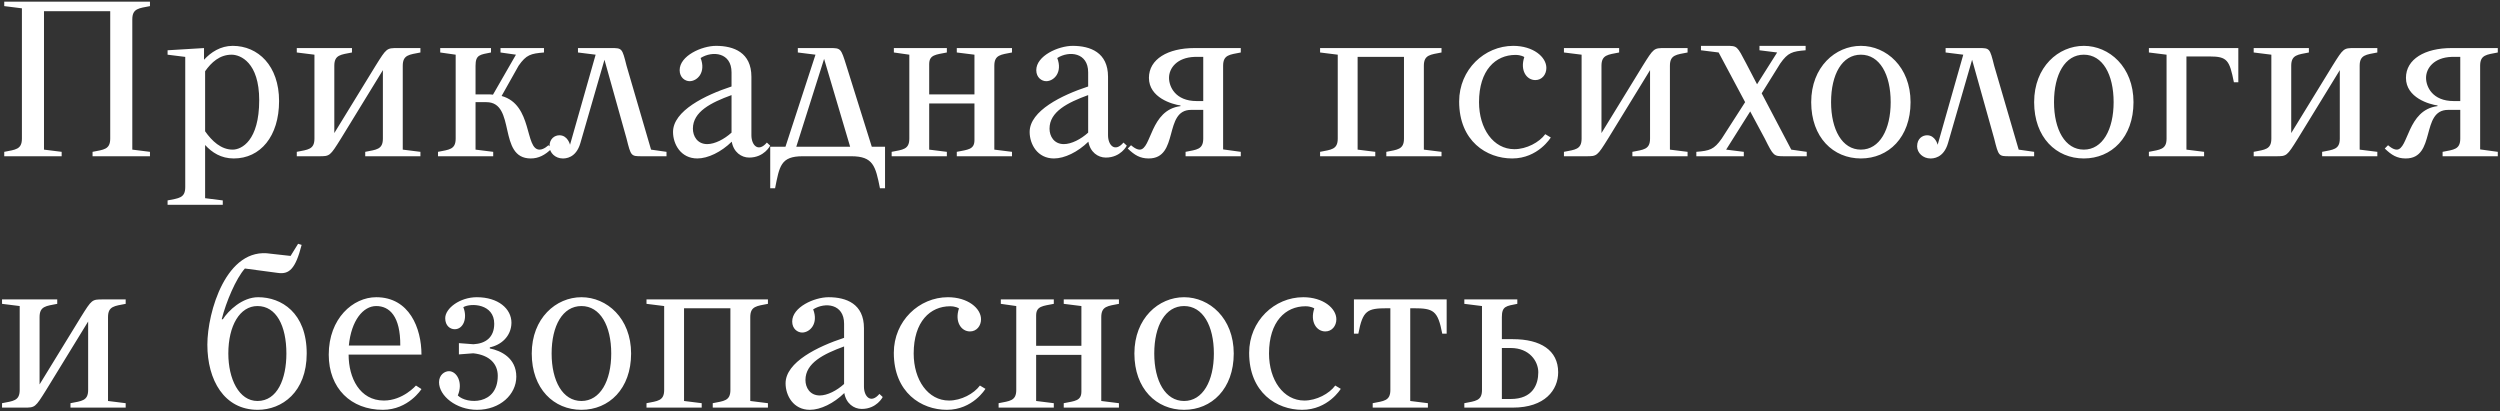<?xml version="1.0" encoding="UTF-8"?> <svg xmlns="http://www.w3.org/2000/svg" width="736" height="121" viewBox="0 0 736 121" fill="none"><rect x="0" y="0" width="736" height="121" fill="#333333" stroke="none"/><path d="M12.95 3.295V44.05L18.15 44.7V46H1.25V44.7C4.5 44.05 6.45 44.05 6.45 40.8V2.45L1.25 1.8V0.5H44.15V1.8C40.9 2.45 38.95 2.45 38.95 5.7V44.05L44.15 44.7V46H27.25V44.7C30.5 44.05 32.45 44.05 32.45 40.8V3.295H12.95ZM68.835 46.65C65.065 46.65 62.4 44.895 60.385 42.685V58.35L65.585 59V60.3H49.335V59C52.585 58.35 54.535 58.35 54.535 55.1V16.75L49.335 16.1V14.8L60.06 14.15V17.595C62.075 15.385 64.935 13.5 68.51 13.5C75.985 13.5 82.16 19.35 82.16 29.75C82.16 40.15 76.635 46.65 68.835 46.65ZM68.185 16.1C64.675 16.1 62.205 18.375 60.385 20.975V38.655C62.4 41.515 65.065 44.05 68.51 44.05C71.11 44.05 76.31 41.45 76.31 29.49C76.31 18.375 70.785 16.1 68.185 16.1ZM87.373 46V44.7C90.623 44.05 92.573 44.05 92.573 40.8V16.1L87.373 15.45V14.15H103.622V15.45C100.372 16.1 98.422 16.1 98.422 19.35V39.175L110.577 19.35C113.827 14.15 113.827 14.15 117.077 14.15H123.772V15.45C120.522 16.1 118.572 16.1 118.572 19.35V44.05L123.772 44.7V46H107.522V44.7C110.772 44.05 112.722 44.05 112.722 40.8V20.65L100.372 40.8C97.123 46 97.123 46 93.873 46H87.373ZM140 19.35V27.8H144.355C144.615 27.8 144.875 27.865 145.135 27.865L151.895 16.1L147.345 15.45V14.15H160.15V15.45C156.25 15.775 154.95 16.1 152.675 19.35L147.67 28.255C156.9 30.79 154.43 44.05 158.85 44.05C160.15 44.05 161.45 42.75 161.45 42.75L162.425 43.725C160.475 45.675 158.525 46.65 156.25 46.65C146.435 46.65 152.025 30.075 143.185 30.075H140V44.05L145.2 44.7V46H128.95V44.7C132.2 44.05 134.15 44.05 134.15 40.8V16.1L129.6 15.45V14.15H144.55V15.45C141.3 16.1 140 16.1 140 19.35ZM170.155 14.15H179.905C183.155 14.15 183.155 14.15 184.455 19.35L191.67 44.05L196.22 44.7V46H189.005C185.755 46 185.755 46 184.455 40.8L177.955 17.595L170.87 42.1C169.57 46.65 166.385 46.65 165.67 46.65C163.525 46.65 161.77 45.025 161.77 43.075C161.77 40.8 163.33 39.825 164.695 39.825C167.165 39.825 167.815 42.62 167.815 42.62L175.355 16.1L170.155 15.45V14.15ZM215.364 39.045V27.995C209.319 30.205 203.989 32.87 203.989 37.875C203.989 40.085 205.289 42.425 208.214 42.425C210.424 42.425 213.219 40.995 215.364 39.045ZM215.429 41.71C212.309 44.765 208.409 46.65 205.289 46.65C200.414 46.65 198.139 42.425 198.139 38.85C198.139 32.61 207.629 27.995 215.364 25.46V21.3C215.364 15.45 209.774 14.865 206.264 17.075C207.889 21.3 205.289 23.9 203.014 23.9C201.714 23.9 200.089 22.86 200.089 20.65C200.089 16.425 206.589 13.5 210.814 13.5C216.014 13.5 221.214 15.45 221.214 22.6V39.825C221.214 42.75 223.229 44.96 225.764 41.97L226.739 42.88C226.739 42.88 224.984 46.39 220.564 46.39C218.224 46.39 215.949 44.765 215.429 41.71ZM250.609 46H236.309C229.809 46 229.484 48.925 228.184 55.425H226.754V43.205H231.239L240.079 16.1L234.879 15.45V14.15H244.239C247.554 14.15 247.554 14.15 249.179 19.35L256.654 43.205H260.554V55.425H259.059C257.759 48.925 257.109 46 250.609 46ZM242.614 17.335L234.424 43.205H250.284L242.614 17.335ZM292.729 44.05L297.929 44.7V46H281.679V44.7C284.929 44.05 286.879 44.05 286.879 41.255V30.465H273.554V44.05L278.754 44.7V46H262.504V44.7C265.754 44.05 267.704 44.05 267.704 40.8V16.1L263.154 15.45V14.15H278.754V15.45C275.504 16.1 273.554 16.1 273.554 18.895V27.8H286.879V16.1L281.679 15.45V14.15H297.929V15.45C294.679 16.1 292.729 16.1 292.729 19.35V44.05ZM320.354 39.045V27.995C314.309 30.205 308.979 32.87 308.979 37.875C308.979 40.085 310.279 42.425 313.204 42.425C315.414 42.425 318.209 40.995 320.354 39.045ZM320.419 41.71C317.299 44.765 313.399 46.65 310.279 46.65C305.404 46.65 303.129 42.425 303.129 38.85C303.129 32.61 312.619 27.995 320.354 25.46V21.3C320.354 15.45 314.764 14.865 311.254 17.075C312.879 21.3 310.279 23.9 308.004 23.9C306.704 23.9 305.079 22.86 305.079 20.65C305.079 16.425 311.579 13.5 315.804 13.5C321.004 13.5 326.204 15.45 326.204 22.6V39.825C326.204 42.75 328.219 44.96 330.754 41.97L331.729 42.88C331.729 42.88 329.974 46.39 325.554 46.39C323.214 46.39 320.939 44.765 320.419 41.71ZM351.635 14.15H365.285V15.45C362.035 16.1 360.085 16.1 360.085 19.35V43.985L365.285 44.7V46H349.035V44.7C352.285 44.05 354.235 44.05 354.235 40.8V32.35H350.66C342.47 32.35 347.215 46.65 338.18 46.65C335.645 46.65 334.02 45.675 332.005 43.725L332.98 42.75C332.98 42.75 334.345 44.05 335.515 44.05C339.025 44.05 338.57 32.35 347.54 31.245V31.05C345.135 30.725 338.245 28.775 338.245 22.925C338.245 17.4 343.835 14.15 351.635 14.15ZM352.285 29.75H354.235V16.75H351.635C346.565 16.945 344.16 20 344.16 22.925C344.16 25.525 346.045 29.75 352.285 29.75ZM388.632 15.45V14.15H424.382V15.45C421.132 16.1 419.182 16.1 419.182 19.35V44.05L424.382 44.7V46H408.132V44.7C411.382 44.05 413.332 44.05 413.332 40.8V16.75H399.682V44.05L404.882 44.7V46H388.632V44.7C391.882 44.05 393.832 44.05 393.832 40.8V16.1L388.632 15.45ZM445.5 13.5C451.35 13.5 455.25 16.75 455.25 20C455.25 21.95 453.95 23.575 452 23.575C449.4 23.575 447.45 20.715 448.75 16.815C448.75 16.75 447.775 16.165 446.15 16.165C440.3 16.165 435.425 20.65 435.425 30.075C435.425 37.875 439.65 43.92 445.825 43.92C449.4 43.92 453.17 41.905 454.925 39.5L456.55 40.475C456.55 40.475 452.845 46.65 445.175 46.65C437.7 46.65 429.575 41.58 429.575 29.88C429.575 20.455 437.05 13.5 445.5 13.5ZM460.424 46V44.7C463.674 44.05 465.624 44.05 465.624 40.8V16.1L460.424 15.45V14.15H476.674V15.45C473.424 16.1 471.474 16.1 471.474 19.35V39.175L483.629 19.35C486.879 14.15 486.879 14.15 490.129 14.15H496.824V15.45C493.574 16.1 491.624 16.1 491.624 19.35V44.05L496.824 44.7V46H480.574V44.7C483.824 44.05 485.774 44.05 485.774 40.8V20.65L473.424 40.8C470.174 46 470.174 46 466.924 46H460.424ZM505.966 15.45L500.766 14.8V13.5H508.241C511.491 13.5 511.361 13.5 514.091 18.7L517.276 24.81L523.191 15.45L517.991 14.8V13.5H531.576V14.8C527.676 15.125 526.376 15.45 524.101 18.7L518.641 27.475L527.351 44.05L531.901 44.7V46H525.401C522.151 46 522.151 46 519.551 40.8L515.261 32.805L508.176 44.05L513.376 44.7V46H499.401V44.7C503.301 44.375 504.601 44.05 506.876 40.8L513.766 30.075L505.966 15.45ZM533.217 30.075C533.217 19.675 540.367 13.5 547.842 13.5C555.317 13.5 562.467 19.675 562.467 30.075C562.467 40.475 555.967 46.65 547.842 46.65C539.717 46.65 533.217 40.475 533.217 30.075ZM539.067 30.075C539.067 38.135 542.317 44.05 547.842 44.05C553.367 44.05 556.617 38.135 556.617 30.075C556.617 21.885 553.367 16.1 547.842 16.1C542.317 16.1 539.067 21.885 539.067 30.075ZM572.786 14.15H582.536C585.786 14.15 585.786 14.15 587.086 19.35L594.301 44.05L598.851 44.7V46H591.636C588.386 46 588.386 46 587.086 40.8L580.586 17.595L573.501 42.1C572.201 46.65 569.016 46.65 568.301 46.65C566.156 46.65 564.401 45.025 564.401 43.075C564.401 40.8 565.961 39.825 567.326 39.825C569.796 39.825 570.446 42.62 570.446 42.62L577.986 16.1L572.786 15.45V14.15ZM598.851 30.075C598.851 19.675 606.001 13.5 613.476 13.5C620.951 13.5 628.101 19.675 628.101 30.075C628.101 40.475 621.601 46.65 613.476 46.65C605.351 46.65 598.851 40.475 598.851 30.075ZM604.701 30.075C604.701 38.135 607.951 44.05 613.476 44.05C619.001 44.05 622.251 38.135 622.251 30.075C622.251 21.885 619.001 16.1 613.476 16.1C607.951 16.1 604.701 21.885 604.701 30.075ZM648.886 46H632.636V44.7C635.886 44.05 637.836 44.05 637.836 40.8V16.1L632.636 15.45V14.15H658.961V24.225H657.661C656.361 17.725 655.711 16.62 650.511 16.62H643.686V44.05L648.886 44.7V46ZM663.486 46V44.7C666.736 44.05 668.686 44.05 668.686 40.8V16.1L663.486 15.45V14.15H679.736V15.45C676.486 16.1 674.536 16.1 674.536 19.35V39.175L686.691 19.35C689.941 14.15 689.941 14.15 693.191 14.15H699.886V15.45C696.636 16.1 694.686 16.1 694.686 19.35V44.05L699.886 44.7V46H683.636V44.7C686.886 44.05 688.836 44.05 688.836 40.8V20.65L676.486 40.8C673.236 46 673.236 46 669.986 46H663.486ZM721.703 14.15H735.353V15.45C732.103 16.1 730.153 16.1 730.153 19.35V43.985L735.353 44.7V46H719.103V44.7C722.353 44.05 724.303 44.05 724.303 40.8V32.35H720.728C712.538 32.35 717.283 46.65 708.248 46.65C705.713 46.65 704.088 45.675 702.073 43.725L703.048 42.75C703.048 42.75 704.413 44.05 705.583 44.05C709.093 44.05 708.638 32.35 717.608 31.245V31.05C715.203 30.725 708.313 28.775 708.313 22.925C708.313 17.4 713.903 14.15 721.703 14.15ZM722.353 29.75H724.303V16.75H721.703C716.633 16.945 714.228 20 714.228 22.925C714.228 25.525 716.113 29.75 722.353 29.75ZM0.6 120V118.7C3.85 118.05 5.8 118.05 5.8 114.8V90.1L0.6 89.45V88.15H16.85V89.45C13.6 90.1 11.65 90.1 11.65 93.35V113.175L23.805 93.35C27.055 88.15 27.055 88.15 30.305 88.15H37V89.45C33.75 90.1 31.8 90.1 31.8 93.35V118.05L37 118.7V120H20.75V118.7C24 118.05 25.95 118.05 25.95 114.8V94.65L13.6 114.8C10.35 120 10.35 120 7.1 120H0.6ZM75.865 120.65C65.985 120.65 61.045 111.875 61.045 101.475C61.045 91.985 66.57 72.55 79.7 74.695L85.55 75.345L87.76 71.77L88.8 72.095C86.98 79.245 85.095 80.805 81.845 80.35L72.095 79.05C69.495 81.975 66.57 88.8 65.27 94H65.595C67.22 91.465 71.315 87.5 75.995 87.5C82.82 87.5 90.295 92.05 90.295 104.075C90.295 115.45 83.015 120.65 75.865 120.65ZM67.22 104.075C67.22 111.55 70.34 118.05 75.8 118.05C81.65 118.05 84.315 111.55 84.315 104.075C84.315 95.885 81.325 90.1 75.8 90.1C70.6 90.1 67.22 95.885 67.22 104.075ZM102.632 104.4C102.632 111.225 105.882 117.92 113.032 117.92C118.622 117.92 122.457 113.5 122.457 113.5L124.082 114.54C124.082 114.54 120.247 120.65 112.707 120.65C103.347 120.65 96.782 114.345 96.782 104.4C96.782 93.74 103.932 87.5 110.757 87.5C120.507 87.5 124.082 96.6 124.082 104.4H102.632ZM110.757 90.1C106.922 90.1 103.412 94.325 102.697 101.735H117.842C117.907 93.09 114.657 90.1 110.757 90.1ZM150.572 95.04C150.507 99.07 147.452 101.605 144.202 102.255V102.58C147.452 103.23 152.002 105.375 152.002 110.9C152.002 116.1 147.257 120.65 140.432 120.65C134.322 120.65 129.252 116.555 129.252 112.525C129.252 110.38 130.877 109.275 132.177 109.275C134.452 109.275 136.402 112.59 134.777 116.425C137.377 119.025 146.542 119.35 146.542 110.64C146.542 107.195 144.202 104.53 139.327 104.01L135.102 104.335V101.02L139.392 101.345C142.967 101.15 145.502 99.33 145.502 95.3C145.502 89.45 138.677 89.125 136.402 90.425C137.702 93.675 136.402 96.925 133.867 96.925C132.567 96.925 131.072 95.95 131.072 93.675C131.072 90.75 135.427 87.5 140.367 87.5C146.672 87.5 150.572 90.88 150.572 95.04ZM156.547 104.075C156.547 93.675 163.697 87.5 171.172 87.5C178.647 87.5 185.797 93.675 185.797 104.075C185.797 114.475 179.297 120.65 171.172 120.65C163.047 120.65 156.547 114.475 156.547 104.075ZM162.397 104.075C162.397 112.135 165.647 118.05 171.172 118.05C176.697 118.05 179.947 112.135 179.947 104.075C179.947 95.885 176.697 90.1 171.172 90.1C165.647 90.1 162.397 95.885 162.397 104.075ZM190.331 89.45V88.15H226.081V89.45C222.831 90.1 220.881 90.1 220.881 93.35V118.05L226.081 118.7V120H209.831V118.7C213.081 118.05 215.031 118.05 215.031 114.8V90.75H201.381V118.05L206.581 118.7V120H190.331V118.7C193.581 118.05 195.531 118.05 195.531 114.8V90.1L190.331 89.45ZM248.499 113.045V101.995C242.454 104.205 237.124 106.87 237.124 111.875C237.124 114.085 238.424 116.425 241.349 116.425C243.559 116.425 246.354 114.995 248.499 113.045ZM248.564 115.71C245.444 118.765 241.544 120.65 238.424 120.65C233.549 120.65 231.274 116.425 231.274 112.85C231.274 106.61 240.764 101.995 248.499 99.46V95.3C248.499 89.45 242.909 88.865 239.399 91.075C241.024 95.3 238.424 97.9 236.149 97.9C234.849 97.9 233.224 96.86 233.224 94.65C233.224 90.425 239.724 87.5 243.949 87.5C249.149 87.5 254.349 89.45 254.349 96.6V113.825C254.349 116.75 256.364 118.96 258.899 115.97L259.874 116.88C259.874 116.88 258.119 120.39 253.699 120.39C251.359 120.39 249.084 118.765 248.564 115.71ZM279.064 87.5C284.914 87.5 288.814 90.75 288.814 94C288.814 95.95 287.514 97.575 285.564 97.575C282.964 97.575 281.014 94.715 282.314 90.815C282.314 90.75 281.339 90.165 279.714 90.165C273.864 90.165 268.989 94.65 268.989 104.075C268.989 111.875 273.214 117.92 279.389 117.92C282.964 117.92 286.734 115.905 288.489 113.5L290.114 114.475C290.114 114.475 286.409 120.65 278.739 120.65C271.264 120.65 263.139 115.58 263.139 103.88C263.139 94.455 270.614 87.5 279.064 87.5ZM324.214 118.05L329.414 118.7V120H313.164V118.7C316.414 118.05 318.364 118.05 318.364 115.255V104.465H305.039V118.05L310.239 118.7V120H293.989V118.7C297.239 118.05 299.189 118.05 299.189 114.8V90.1L294.639 89.45V88.15H310.239V89.45C306.989 90.1 305.039 90.1 305.039 92.895V101.8H318.364V90.1L313.164 89.45V88.15H329.414V89.45C326.164 90.1 324.214 90.1 324.214 93.35V118.05ZM333.964 104.075C333.964 93.675 341.114 87.5 348.589 87.5C356.064 87.5 363.214 93.675 363.214 104.075C363.214 114.475 356.714 120.65 348.589 120.65C340.464 120.65 333.964 114.475 333.964 104.075ZM339.814 104.075C339.814 112.135 343.064 118.05 348.589 118.05C354.114 118.05 357.364 112.135 357.364 104.075C357.364 95.885 354.114 90.1 348.589 90.1C343.064 90.1 339.814 95.885 339.814 104.075ZM383.673 87.5C389.523 87.5 393.423 90.75 393.423 94C393.423 95.95 392.123 97.575 390.173 97.575C387.573 97.575 385.623 94.715 386.923 90.815C386.923 90.75 385.948 90.165 384.323 90.165C378.473 90.165 373.598 94.65 373.598 104.075C373.598 111.875 377.823 117.92 383.998 117.92C387.573 117.92 391.343 115.905 393.098 113.5L394.723 114.475C394.723 114.475 391.018 120.65 383.348 120.65C375.873 120.65 367.748 115.58 367.748 103.88C367.748 94.455 375.223 87.5 383.673 87.5ZM416.148 90.75H415.173V118.05L420.373 118.7V120H404.123V118.7C407.373 118.05 409.323 118.05 409.323 114.8V90.75H408.348C402.498 90.75 401.198 91.4 399.898 98.225H398.598V88.15H425.898V98.225H424.598C423.298 91.4 421.998 90.75 416.148 90.75ZM445.398 120H431.098V118.7C434.348 118.05 436.298 118.05 436.298 114.8V90.1L431.098 89.45V88.15H446.698V89.45C443.448 90.1 442.148 90.1 442.148 93.35V99.85H445.398C453.523 99.85 458.723 103.1 458.723 109.6C458.723 114.8 454.823 120 445.398 120ZM444.748 102.45H442.148V117.465H444.748C451.248 117.465 452.873 113.175 452.873 109.6C452.873 106.35 450.273 102.45 444.748 102.45Z" fill="white"></path></svg> 